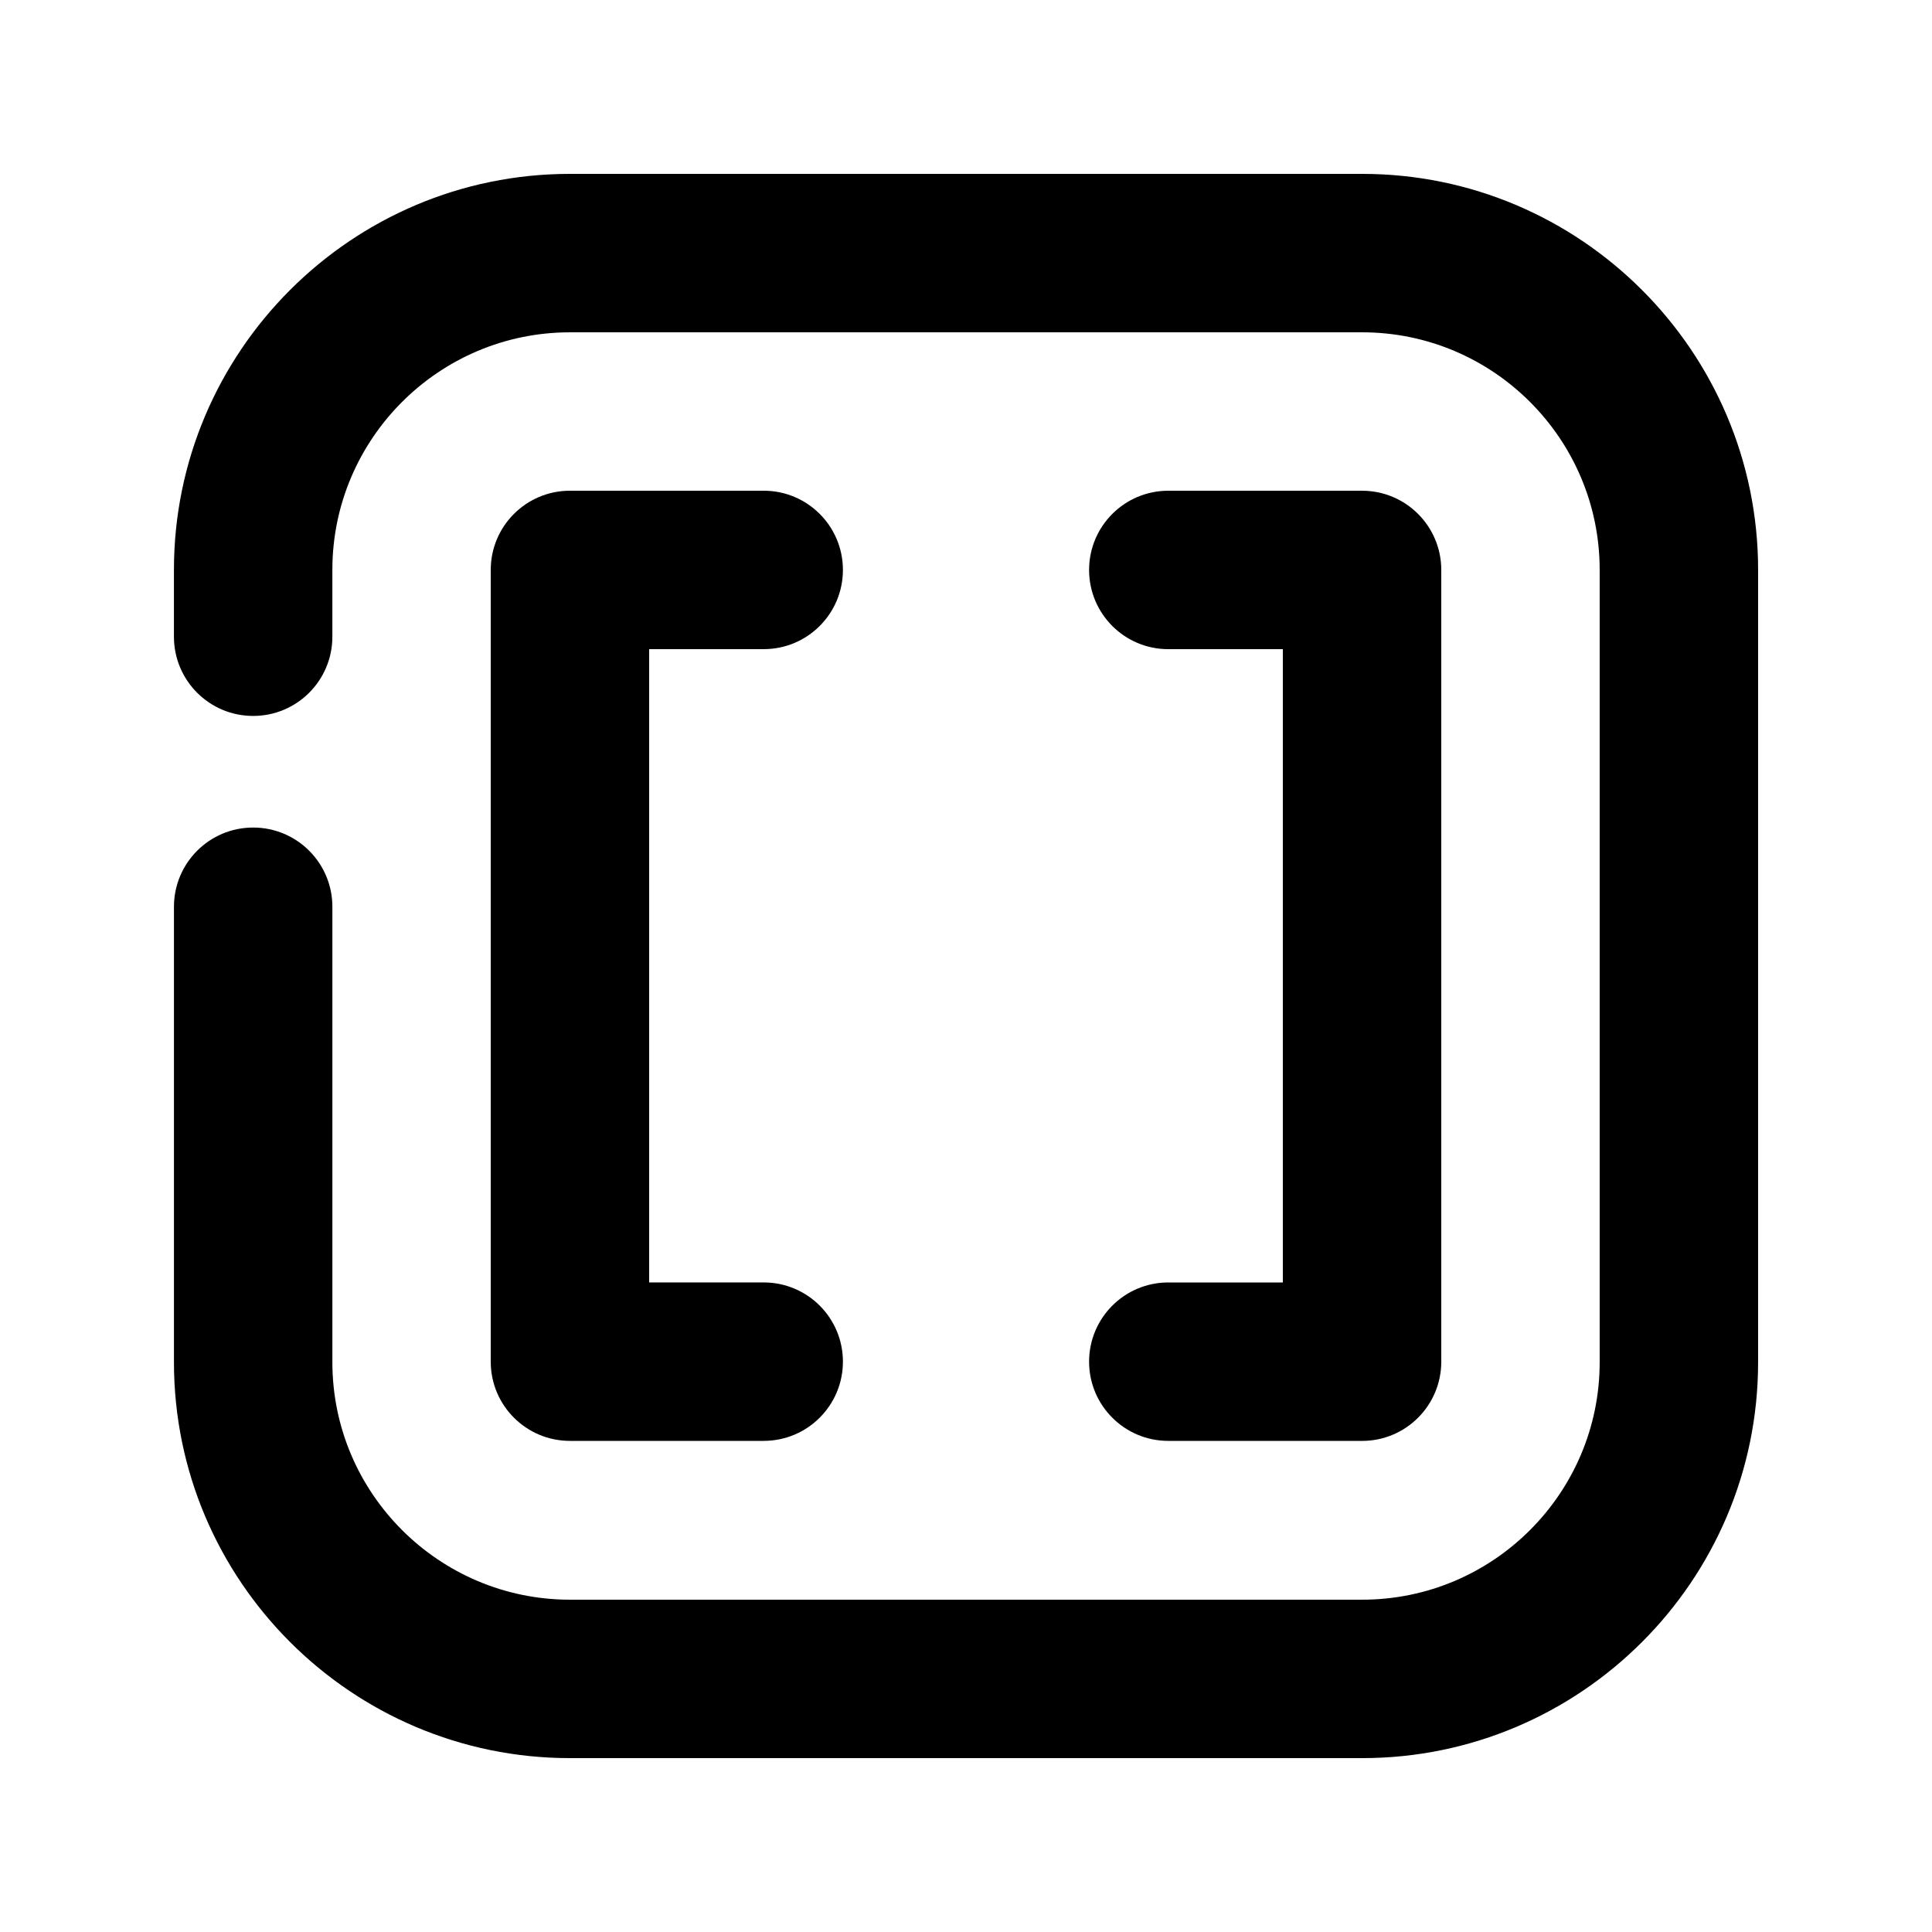 <?xml version="1.0" encoding="UTF-8"?>
<!-- Uploaded to: SVG Repo, www.svgrepo.com, Generator: SVG Repo Mixer Tools -->
<svg fill="#000000" width="800px" height="800px" version="1.1" viewBox="144 144 512 512" xmlns="http://www.w3.org/2000/svg">
 <g>
  <path d="m346.39 525.85h-51.348c-11.609 0-20.992-9.406-20.992-20.992v-209.82c0-11.586 9.383-20.992 20.992-20.992h51.348c11.609 0 20.992 9.406 20.992 20.992 0 11.586-9.383 20.992-20.992 20.992h-30.355v167.83h30.355c11.609 0 20.992 9.406 20.992 20.992-0.004 11.586-9.387 20.992-20.992 20.992z"/>
  <path d="m504.96 525.85h-51.348c-11.609 0-20.992-9.406-20.992-20.992 0-11.586 9.383-20.992 20.992-20.992h30.355v-167.83h-30.355c-11.609 0-20.992-9.406-20.992-20.992 0-11.586 9.383-20.992 20.992-20.992h51.348c11.609 0 20.992 9.406 20.992 20.992v209.82c0 11.586-9.383 20.992-20.992 20.992z"/>
  <path d="m505 609.92h-209.96c-57.875 0-104.94-47.062-104.94-104.92v-120.7c0-11.586 9.383-20.992 20.992-20.992s20.992 9.406 20.992 20.992v120.7c-0.004 34.699 28.254 62.934 62.953 62.934h209.96c34.699 0 62.934-28.234 62.934-62.934v-209.98c0-34.719-28.234-62.953-62.934-62.953h-209.96c-34.699 0-62.957 28.234-62.957 62.953v17.719c0 11.586-9.383 20.992-20.992 20.992s-20.992-9.406-20.992-20.992v-17.719c0-57.852 47.066-104.94 104.94-104.94h209.96c57.855 0 104.92 47.086 104.92 104.94v209.98c0 57.855-47.062 104.92-104.92 104.92z"/>
 </g>
</svg>